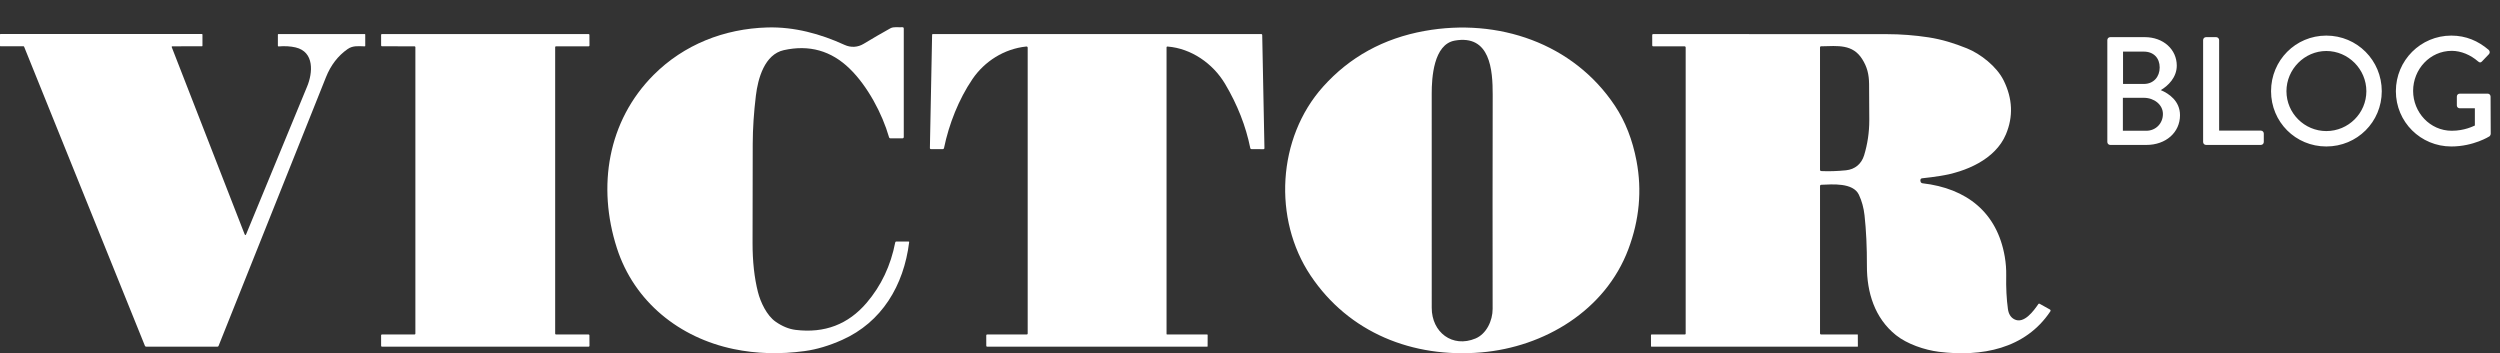 <svg fill="none" height="39" viewBox="0 0 276 39" width="276" xmlns="http://www.w3.org/2000/svg"><rect x="0" y="0" width="276" height="39" fill="#333333" stroke="none"/><g fill="#fff"><path d="m86.542 5.533c-2.136.473-2.862 3.122-3.093 5.026-.227 1.875-.343 3.643-.348 5.305-.009 3.847-.016 7.495-.019 10.943-.003 2.046.195 3.857.594 5.432.286 1.128.977 2.594 1.944 3.271.736.516 1.476.819 2.218.91 3.194.391 5.808-.606 7.842-2.992 1.607-1.884 2.658-4.106 3.155-6.667.013-.063.051-.095.116-.095h1.36c.045 0 .066.023.061.069-.594 4.808-3.037 8.843-7.393 10.789-1.438.643-2.819 1.055-4.143 1.235-2.728.372-5.344.297-7.849-.225-5.962-1.242-10.971-5.198-12.887-11.16-2.178-6.776-1.019-14.012 4.061-19.104 3.339-3.344 7.785-5.101 12.549-5.238 2.975-.085 5.86.7 8.533 1.925.695.317 1.45.277 2.103-.118.974-.59 1.955-1.159 2.942-1.708.381-.213.884-.092 1.322-.125.11-.008.166.043.166.154v11.955c0 .106-.053.159-.159.159h-1.296c-.091 0-.15-.044-.175-.133-.743-2.583-2.36-5.638-4.349-7.566-2.039-1.979-4.456-2.659-7.253-2.041z"/><path d="m179.771 27.511c-2.549 6.785-9.301 10.803-16.242 11.394-7.564.646-14.611-2.164-18.842-8.49-4.163-6.225-3.68-15.185 1.364-20.826 2.95-3.298 6.693-5.356 11.227-6.173 8.112-1.462 16.425 1.355 21.018 8.273 1.141 1.72 1.933 3.745 2.376 6.076.617 3.256.317 6.504-.901 9.746zm-16.869 9.855c1.201-.504 1.885-1.963 1.885-3.257-.011-7.713-.009-15.597.007-23.652.005-2.729-.265-6.674-4.191-5.974-2.332.414-2.545 4.098-2.542 5.849.009 7.872.01 15.755.002 23.65-.005 2.694 2.275 4.458 4.839 3.384z"/><path d="m19.019 5.112c-.004 0-.008 0-.011.001-.036.007-.06.041-.053.075.001.004.002.008.003.011l8.039 20.637c.061.158.124.159.187.002 2.24-5.433 4.483-10.867 6.728-16.302.622-1.504.811-3.812-1.282-4.302-.556-.129-1.183-.166-1.878-.109-.001 0-.003 0-.004 0-.036.002-.068-.028-.07-.065 0-.001 0-.002 0-.004v-1.237c0-.034.027-.061.059-.061h9.526c.04 0 .059.02.059.059l.002 1.239c0 .043-.021.063-.064.061-.662-.014-1.291-.114-1.883.3-1.063.741-1.861 1.778-2.393 3.112-3.971 9.93-7.923 19.817-11.856 29.662-.02.05-.069.083-.123.083l-7.873-.002c-.058 0-.111-.036-.133-.09l-13.336-33.02c-.013-.031-.042-.052-.073-.052h-2.535c-.038 0-.057-.019-.057-.057v-1.239c0-.038.019-.057.057-.057h22.236c.04 0 .059.021.059.061v1.232c0 .041-.02.061-.059.061z"/><path d="m45.772 5.114-3.609-.005c-.048 0-.087-.04-.087-.088l-.002-1.175c0-.048.04-.087.087-.087h22.824c.048 0 .087.039.087.087l.007 1.18c0 .048-.04.088-.087.088l-3.614-.002c-.048 0-.087.04-.087.088v31.639c0 .048.039.087.087.087h3.607c.048 0 .087.04.087.087l.007 1.173c0 .048-.04.087-.087.087h-22.829c-.048 0-.087-.04-.087-.087l-.002-1.173c0-.048.04-.087.087-.087h3.611c.048 0 .087-.04.087-.087v-31.636c0-.048-.04-.087-.087-.087z"/><path d="m113.294 5.136c-2.45.26-4.602 1.637-5.936 3.597-1.518 2.232-2.597 4.981-3.136 7.599-.019.09-.074.135-.165.135l-1.266-.002c-.088-.002-.131-.047-.13-.135l.244-12.492c0-.043.035-.078.078-.078h36.25c.076 0 .114.038.116.114l.246 12.473c.002.082-.038.123-.118.123l-1.296-.007c-.084 0-.134-.041-.152-.123-.488-2.42-1.415-4.78-2.781-7.081-1.336-2.249-3.729-3.912-6.343-4.12-.078-.006-.118.03-.118.109v31.627c0 .027.023.05.05.05l4.429.002c.041 0 .061.021.059.061l-.004 1.234c0 .035-.018.052-.052.052h-24.284c-.066 0-.099-.033-.099-.099l-.003-1.149c0-.066.034-.099.1-.099h4.356c.079 0 .118-.04.118-.118v-31.525c0-.11-.054-.159-.163-.147z"/><path d="m201.063 36.926h4.023c.011 0 .017.005.017.017l.007 1.296c0 .024-.013.035-.038.035h-22.744c-.038 0-.057-.019-.057-.057l-.004-1.225c0-.036.028-.066.063-.066h3.687c.045 0 .081-.037.081-.083v-31.591c0-.092-.046-.137-.137-.137l-3.444-.002c-.074 0-.111-.037-.111-.111l-.002-1.116c0-.083.042-.125.125-.125 8.877-.003 17.473 0 25.788.009 1.525.002 3.054.119 4.588.352 1.48.225 2.883.667 4.243 1.216 1.504.605 3.296 2.006 4.056 3.545.99 2.009 1.073 3.99.25 5.946-1.173 2.791-4.462 4.151-7.234 4.59-.675.107-1.355.196-2.039.267-.083.009-.137.054-.161.132-.028.099-.017.197.033.293.036.067.102.112.178.121 4.907.563 8.258 3.228 9.096 8.112.119.7.172 1.395.158 2.086-.027 1.353.036 2.582.189 3.687.076.544.308.92.698 1.128 1.078.577 2.171-.965 2.663-1.679.036-.052.082-.062.137-.031l1.142.636c.044.024.071.07.071.12 0 .027-.008.054-.023.076-2.779 4.181-7.649 5.052-12.305 4.472-1.597-.199-3.534-.868-4.745-1.84-2.355-1.887-3.218-4.723-3.206-7.651.007-2.048-.08-3.907-.263-5.577-.091-.826-.299-1.583-.622-2.27-.641-1.362-2.949-1.149-4.146-1.102-.097.005-.146.056-.146.154v16.238c0 .09.045.135.134.135zm4.735-19.781c.38-1.247.571-2.538.572-3.872.002-1.422-.006-2.759-.023-4.011-.014-1.064-.211-1.866-.762-2.739-1.05-1.66-2.656-1.454-4.529-1.412-.085.002-.127.045-.127.13v13.487c0 .101.049.154.149.159.856.038 1.763.009 2.722-.087.991-.102 1.707-.705 1.998-1.655z"/><path d="m232.649 15.677v-11.254c0-.17.136-.323.323-.323h3.808c2.057 0 3.536 1.36 3.536 3.145 0 1.309-.969 2.244-1.768 2.703.901.374 2.125 1.207 2.125 2.771 0 1.904-1.564 3.281-3.706 3.281h-3.995c-.187 0-.323-.153-.323-.323zm1.734-6.409h2.295c1.088 0 1.751-.799 1.751-1.819 0-1.037-.663-1.751-1.751-1.751h-2.295zm-.017 5.168h2.584c1.037 0 1.836-.799 1.836-1.853 0-1.037-.986-1.785-2.091-1.785h-2.329zm8.858 1.241v-11.254c0-.17.136-.323.323-.323h1.122c.17 0 .323.153.323.323v9.996h4.607c.187 0 .323.153.323.323v.935c0 .17-.136.323-.323.323h-6.052c-.187 0-.323-.153-.323-.323zm7.5-5.61c0-3.4 2.703-6.137 6.103-6.137s6.12 2.737 6.12 6.137-2.72 6.103-6.12 6.103-6.103-2.703-6.103-6.103zm1.7 0c0 2.431 1.989 4.403 4.403 4.403 2.431 0 4.42-1.972 4.42-4.403 0-2.414-1.989-4.437-4.42-4.437-2.414 0-4.403 2.023-4.403 4.437zm12.08 0c0-3.4 2.737-6.137 6.12-6.137 1.632 0 2.975.595 4.131 1.581.136.136.153.34.017.476-.255.272-.51.527-.765.799-.136.153-.272.136-.442-.017-.799-.697-1.853-1.156-2.89-1.156-2.414 0-4.267 2.04-4.267 4.42 0 2.363 1.853 4.403 4.267 4.403 1.411 0 2.38-.51 2.55-.578v-1.904h-1.666c-.187 0-.323-.136-.323-.306v-.986c0-.187.136-.323.323-.323h3.094c.17 0 .306.153.306.323 0 1.36.017 2.754.017 4.114 0 .085-.068.221-.136.272 0 0-1.751 1.122-4.216 1.122-3.383 0-6.12-2.703-6.12-6.103z"/></g></svg>